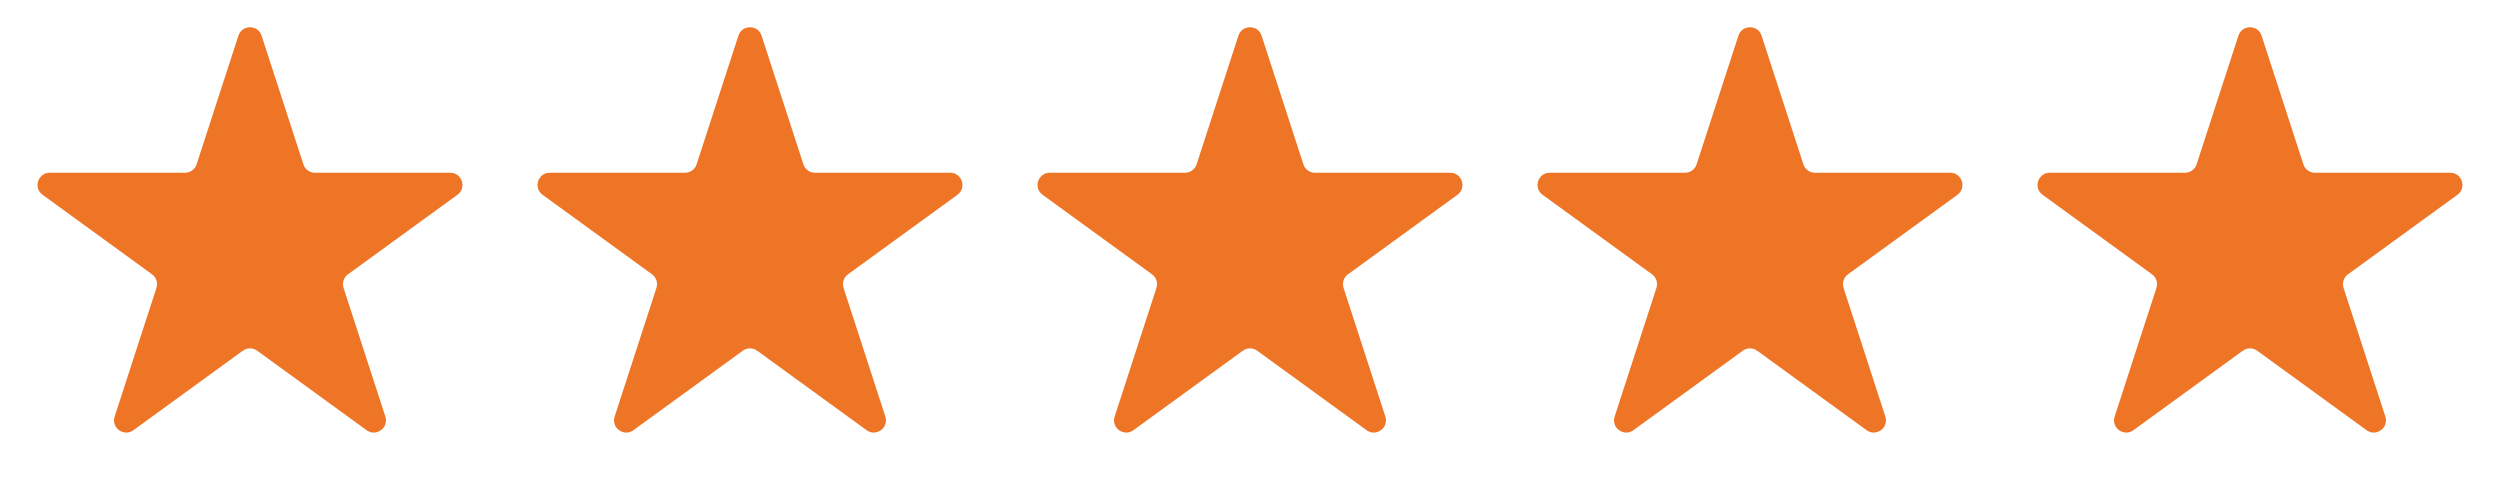<svg width="205" height="41" viewBox="0 0 205 41" fill="none" xmlns="http://www.w3.org/2000/svg">
<path d="M19.549 2.927C19.848 2.006 21.152 2.006 21.451 2.927L24.878 13.474C25.012 13.886 25.396 14.165 25.829 14.165H36.919C37.888 14.165 38.291 15.405 37.507 15.974L28.535 22.493C28.184 22.747 28.038 23.199 28.172 23.611L31.599 34.158C31.898 35.079 30.843 35.845 30.06 35.276L21.088 28.757C20.737 28.503 20.263 28.503 19.912 28.757L10.94 35.276C10.157 35.845 9.102 35.079 9.401 34.158L12.828 23.611C12.962 23.199 12.816 22.747 12.465 22.493L3.493 15.974C2.71 15.405 3.112 14.165 4.081 14.165H15.171C15.604 14.165 15.988 13.886 16.122 13.474L19.549 2.927Z" fill="#EE7426"/>
<path d="M60.549 2.927C60.848 2.006 62.152 2.006 62.451 2.927L65.878 13.474C66.012 13.886 66.396 14.165 66.829 14.165H77.919C78.888 14.165 79.29 15.405 78.507 15.974L69.535 22.493C69.184 22.747 69.038 23.199 69.172 23.611L72.599 34.158C72.898 35.079 71.843 35.845 71.06 35.276L62.088 28.757C61.737 28.503 61.263 28.503 60.912 28.757L51.94 35.276C51.157 35.845 50.102 35.079 50.401 34.158L53.828 23.611C53.962 23.199 53.816 22.747 53.465 22.493L44.493 15.974C43.709 15.405 44.112 14.165 45.081 14.165H56.171C56.604 14.165 56.988 13.886 57.122 13.474L60.549 2.927Z" fill="#EE7426"/>
<path d="M101.549 2.927C101.848 2.006 103.152 2.006 103.451 2.927L106.878 13.474C107.012 13.886 107.396 14.165 107.829 14.165H118.919C119.888 14.165 120.29 15.405 119.507 15.974L110.535 22.493C110.184 22.747 110.038 23.199 110.172 23.611L113.599 34.158C113.898 35.079 112.843 35.845 112.06 35.276L103.088 28.757C102.737 28.503 102.263 28.503 101.912 28.757L92.94 35.276C92.157 35.845 91.102 35.079 91.401 34.158L94.828 23.611C94.962 23.199 94.816 22.747 94.465 22.493L85.493 15.974C84.71 15.405 85.112 14.165 86.081 14.165H97.171C97.604 14.165 97.988 13.886 98.122 13.474L101.549 2.927Z" fill="#EE7426"/>
<path d="M142.549 2.927C142.848 2.006 144.152 2.006 144.451 2.927L147.878 13.474C148.012 13.886 148.396 14.165 148.829 14.165H159.919C160.888 14.165 161.29 15.405 160.507 15.974L151.535 22.493C151.184 22.747 151.038 23.199 151.172 23.611L154.599 34.158C154.898 35.079 153.843 35.845 153.06 35.276L144.088 28.757C143.737 28.503 143.263 28.503 142.912 28.757L133.94 35.276C133.157 35.845 132.102 35.079 132.401 34.158L135.828 23.611C135.962 23.199 135.816 22.747 135.465 22.493L126.493 15.974C125.71 15.405 126.112 14.165 127.081 14.165H138.171C138.604 14.165 138.988 13.886 139.122 13.474L142.549 2.927Z" fill="#EE7426"/>
<path d="M183.549 2.927C183.848 2.006 185.152 2.006 185.451 2.927L188.878 13.474C189.012 13.886 189.396 14.165 189.829 14.165H200.919C201.888 14.165 202.29 15.405 201.507 15.974L192.535 22.493C192.184 22.747 192.038 23.199 192.172 23.611L195.599 34.158C195.898 35.079 194.843 35.845 194.06 35.276L185.088 28.757C184.737 28.503 184.263 28.503 183.912 28.757L174.94 35.276C174.157 35.845 173.102 35.079 173.401 34.158L176.828 23.611C176.962 23.199 176.816 22.747 176.465 22.493L167.493 15.974C166.71 15.405 167.112 14.165 168.081 14.165H179.171C179.604 14.165 179.988 13.886 180.122 13.474L183.549 2.927Z" fill="#EE7426"/>
</svg>
